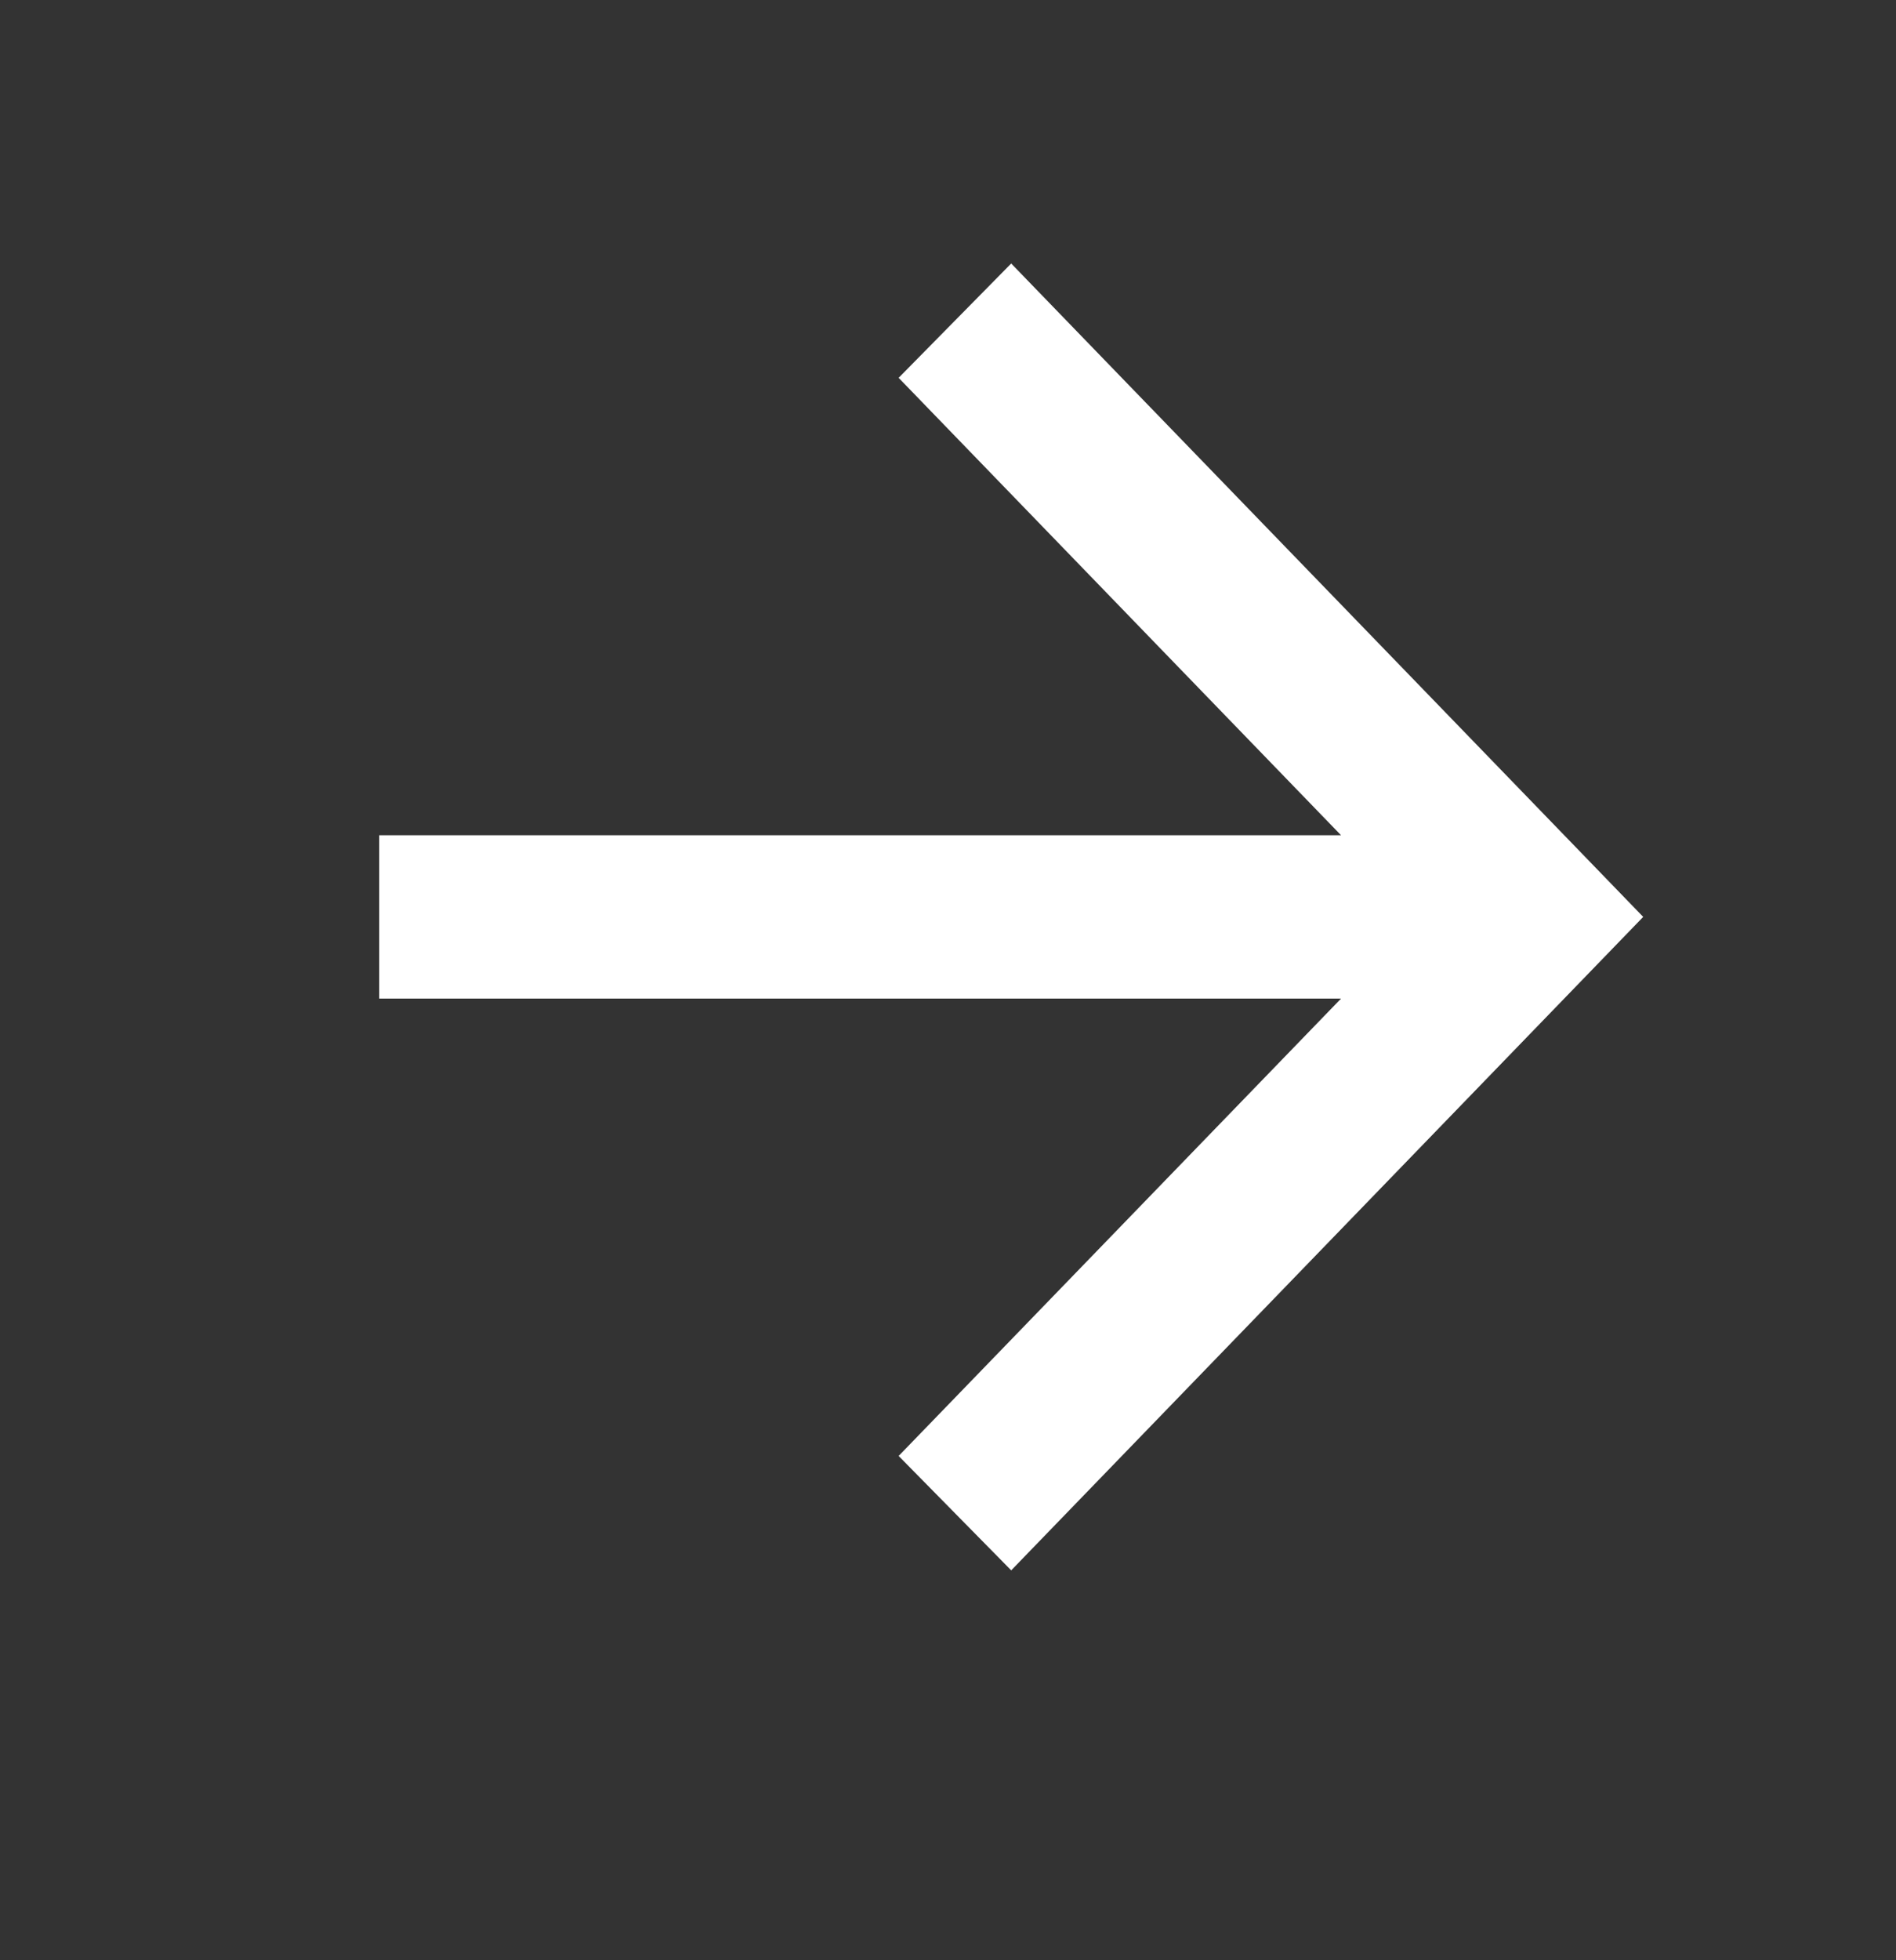 <svg width="30" height="31" viewBox="0 0 30 31" fill="none" xmlns="http://www.w3.org/2000/svg">
<rect x="0" y="0" width="30" height="31" fill="#333333" stroke="none"/>
<path d="M21.219 15.792H6V13.209H21.219L14.219 5.975L16 4.167L26 14.5L16 24.834L14.219 23.025L21.219 15.792Z" fill="white"/>
</svg>
